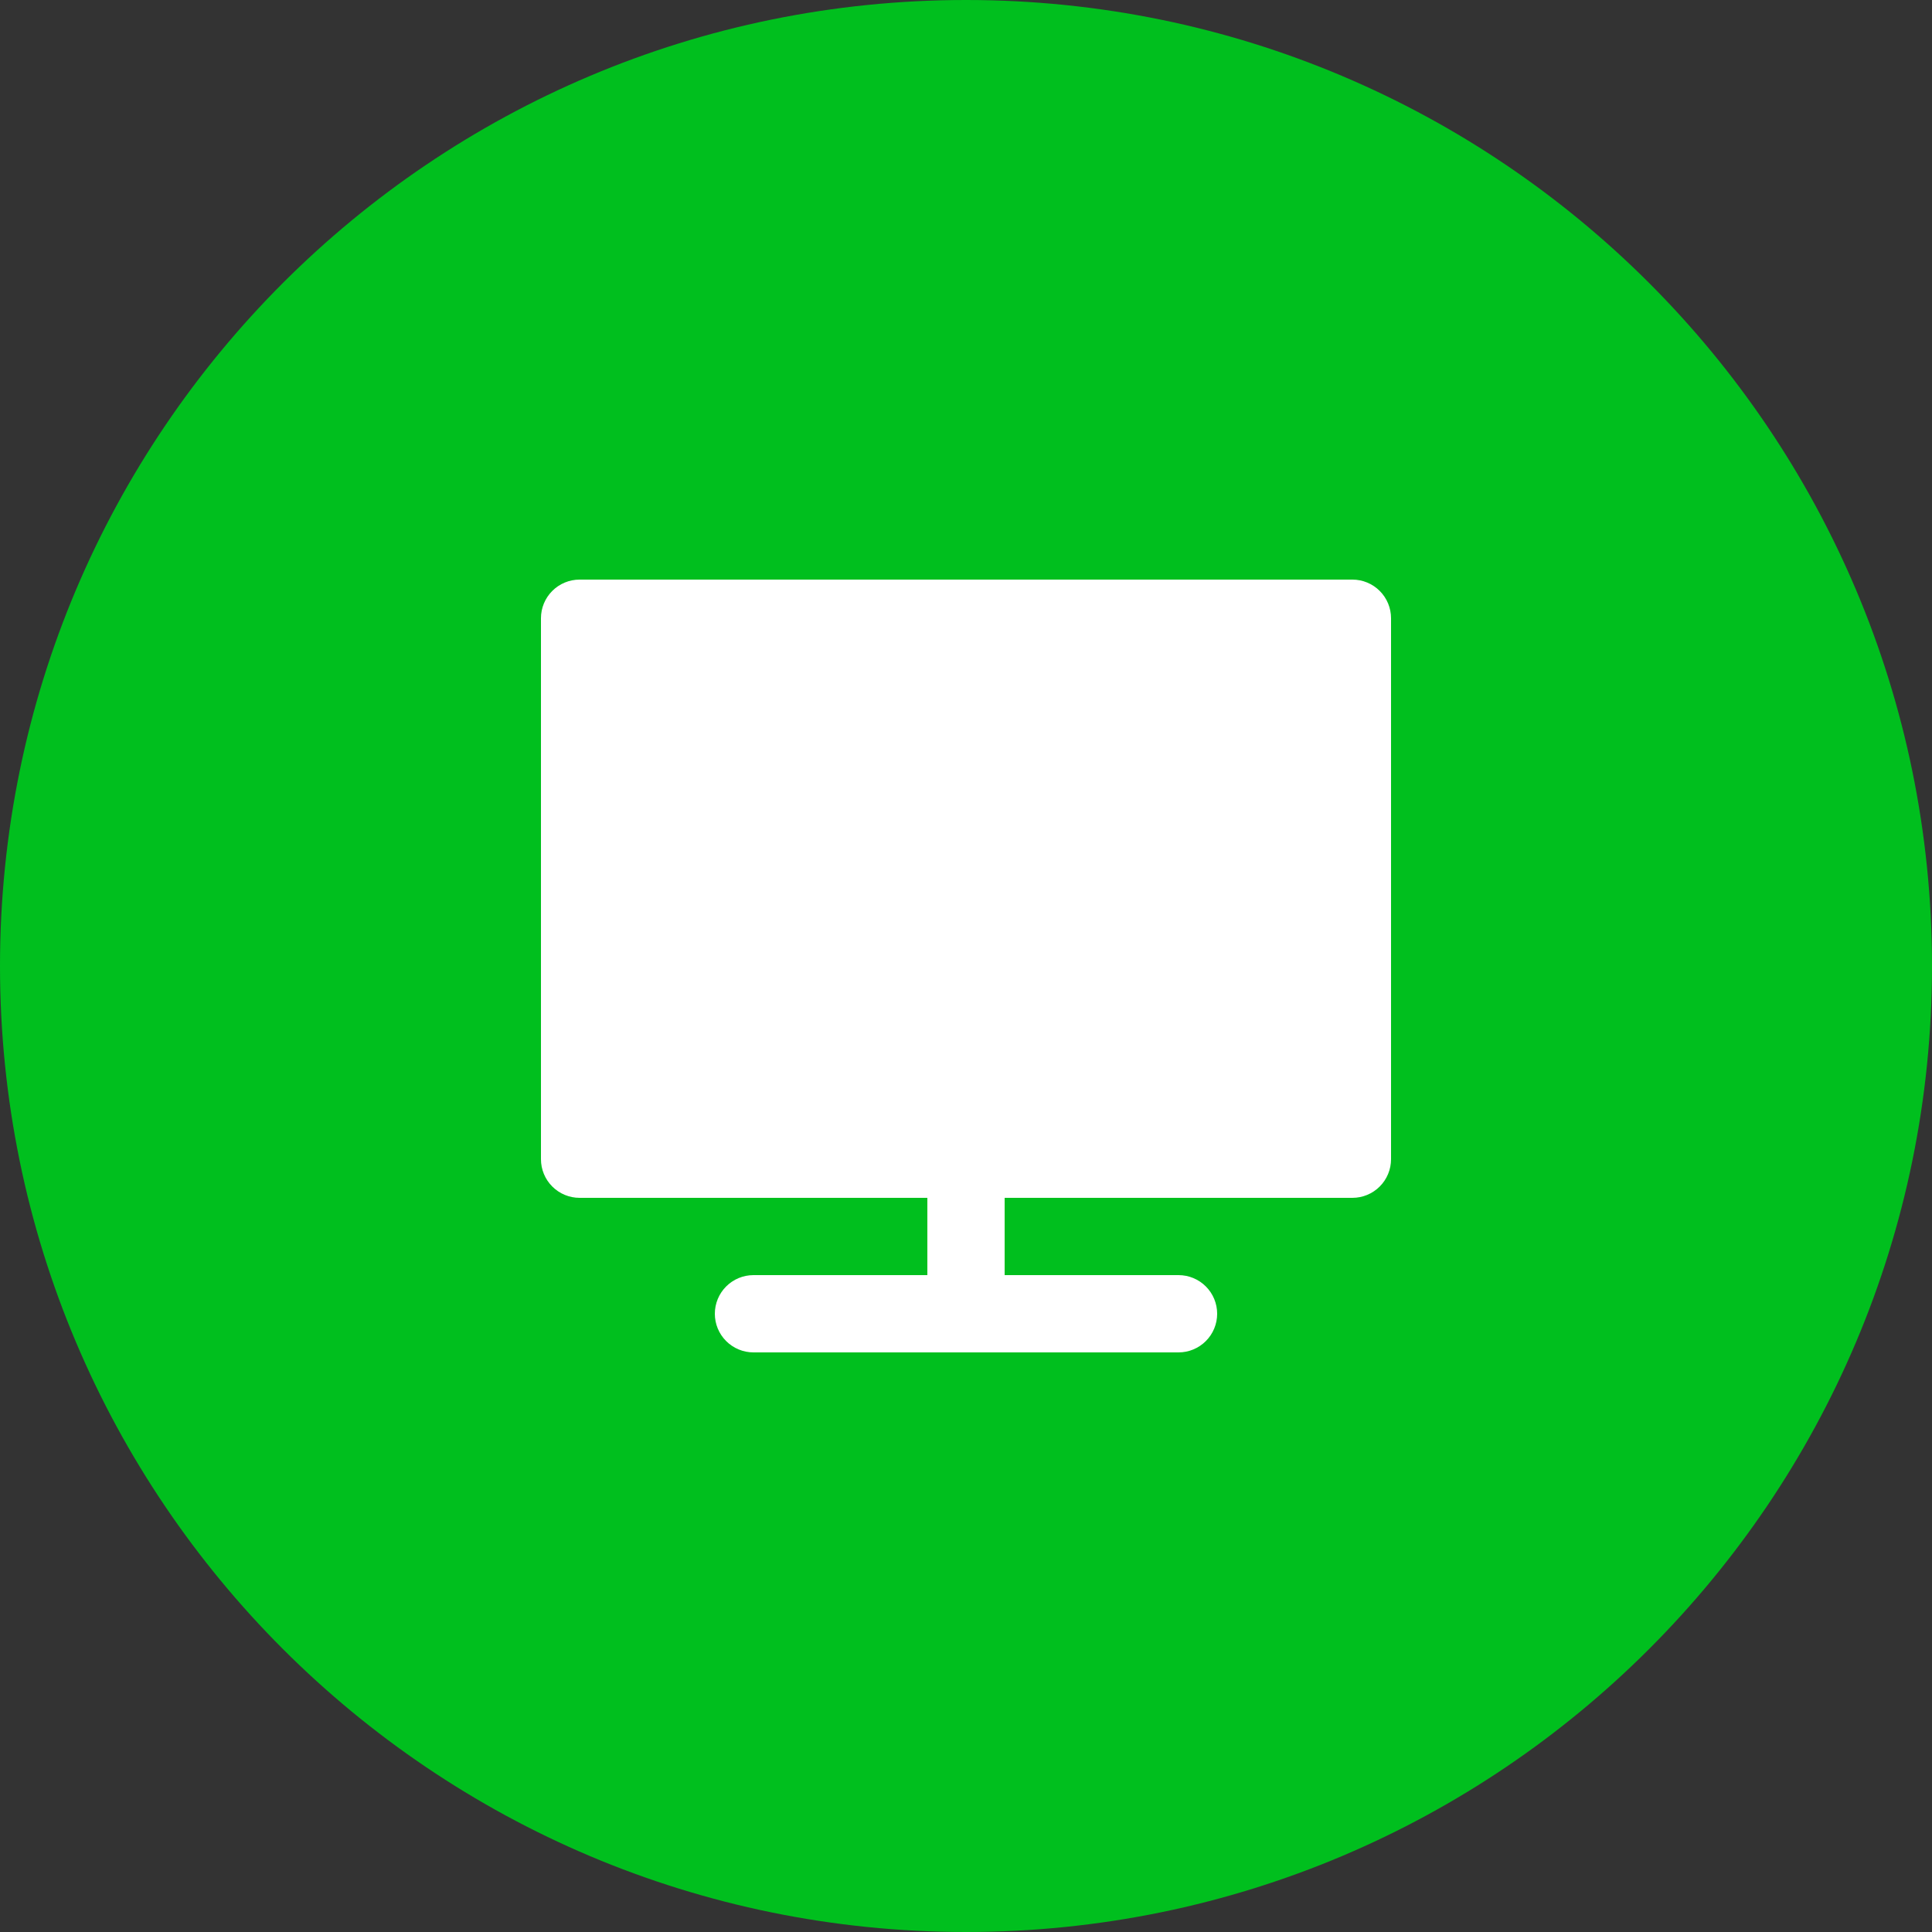 <?xml version="1.0" encoding="UTF-8"?> <svg xmlns="http://www.w3.org/2000/svg" width="150" height="150" viewBox="0 0 150 150" fill="none"><rect x="0" y="0" width="150" height="150" fill="#333333" stroke="none"/><path d="M75 150C116.421 150 150 116.421 150 75C150 33.579 116.421 0 75 0C33.579 0 0 33.579 0 75C0 116.421 33.579 150 75 150Z" fill="#00BF1E"></path><path d="M105 45H45C44.204 45 43.441 45.316 42.879 45.879C42.316 46.441 42 47.204 42 48V90C42 90.796 42.316 91.559 42.879 92.121C43.441 92.684 44.204 93 45 93H72V99H58.5C57.704 99 56.941 99.316 56.379 99.879C55.816 100.441 55.5 101.204 55.5 102C55.5 102.796 55.816 103.559 56.379 104.121C56.941 104.684 57.704 105 58.5 105H91.5C92.296 105 93.059 104.684 93.621 104.121C94.184 103.559 94.5 102.796 94.5 102C94.5 101.204 94.184 100.441 93.621 99.879C93.059 99.316 92.296 99 91.5 99H78V93H105C105.796 93 106.559 92.684 107.121 92.121C107.684 91.559 108 90.796 108 90V48C108 47.204 107.684 46.441 107.121 45.879C106.559 45.316 105.796 45 105 45Z" fill="white"></path></svg> 
